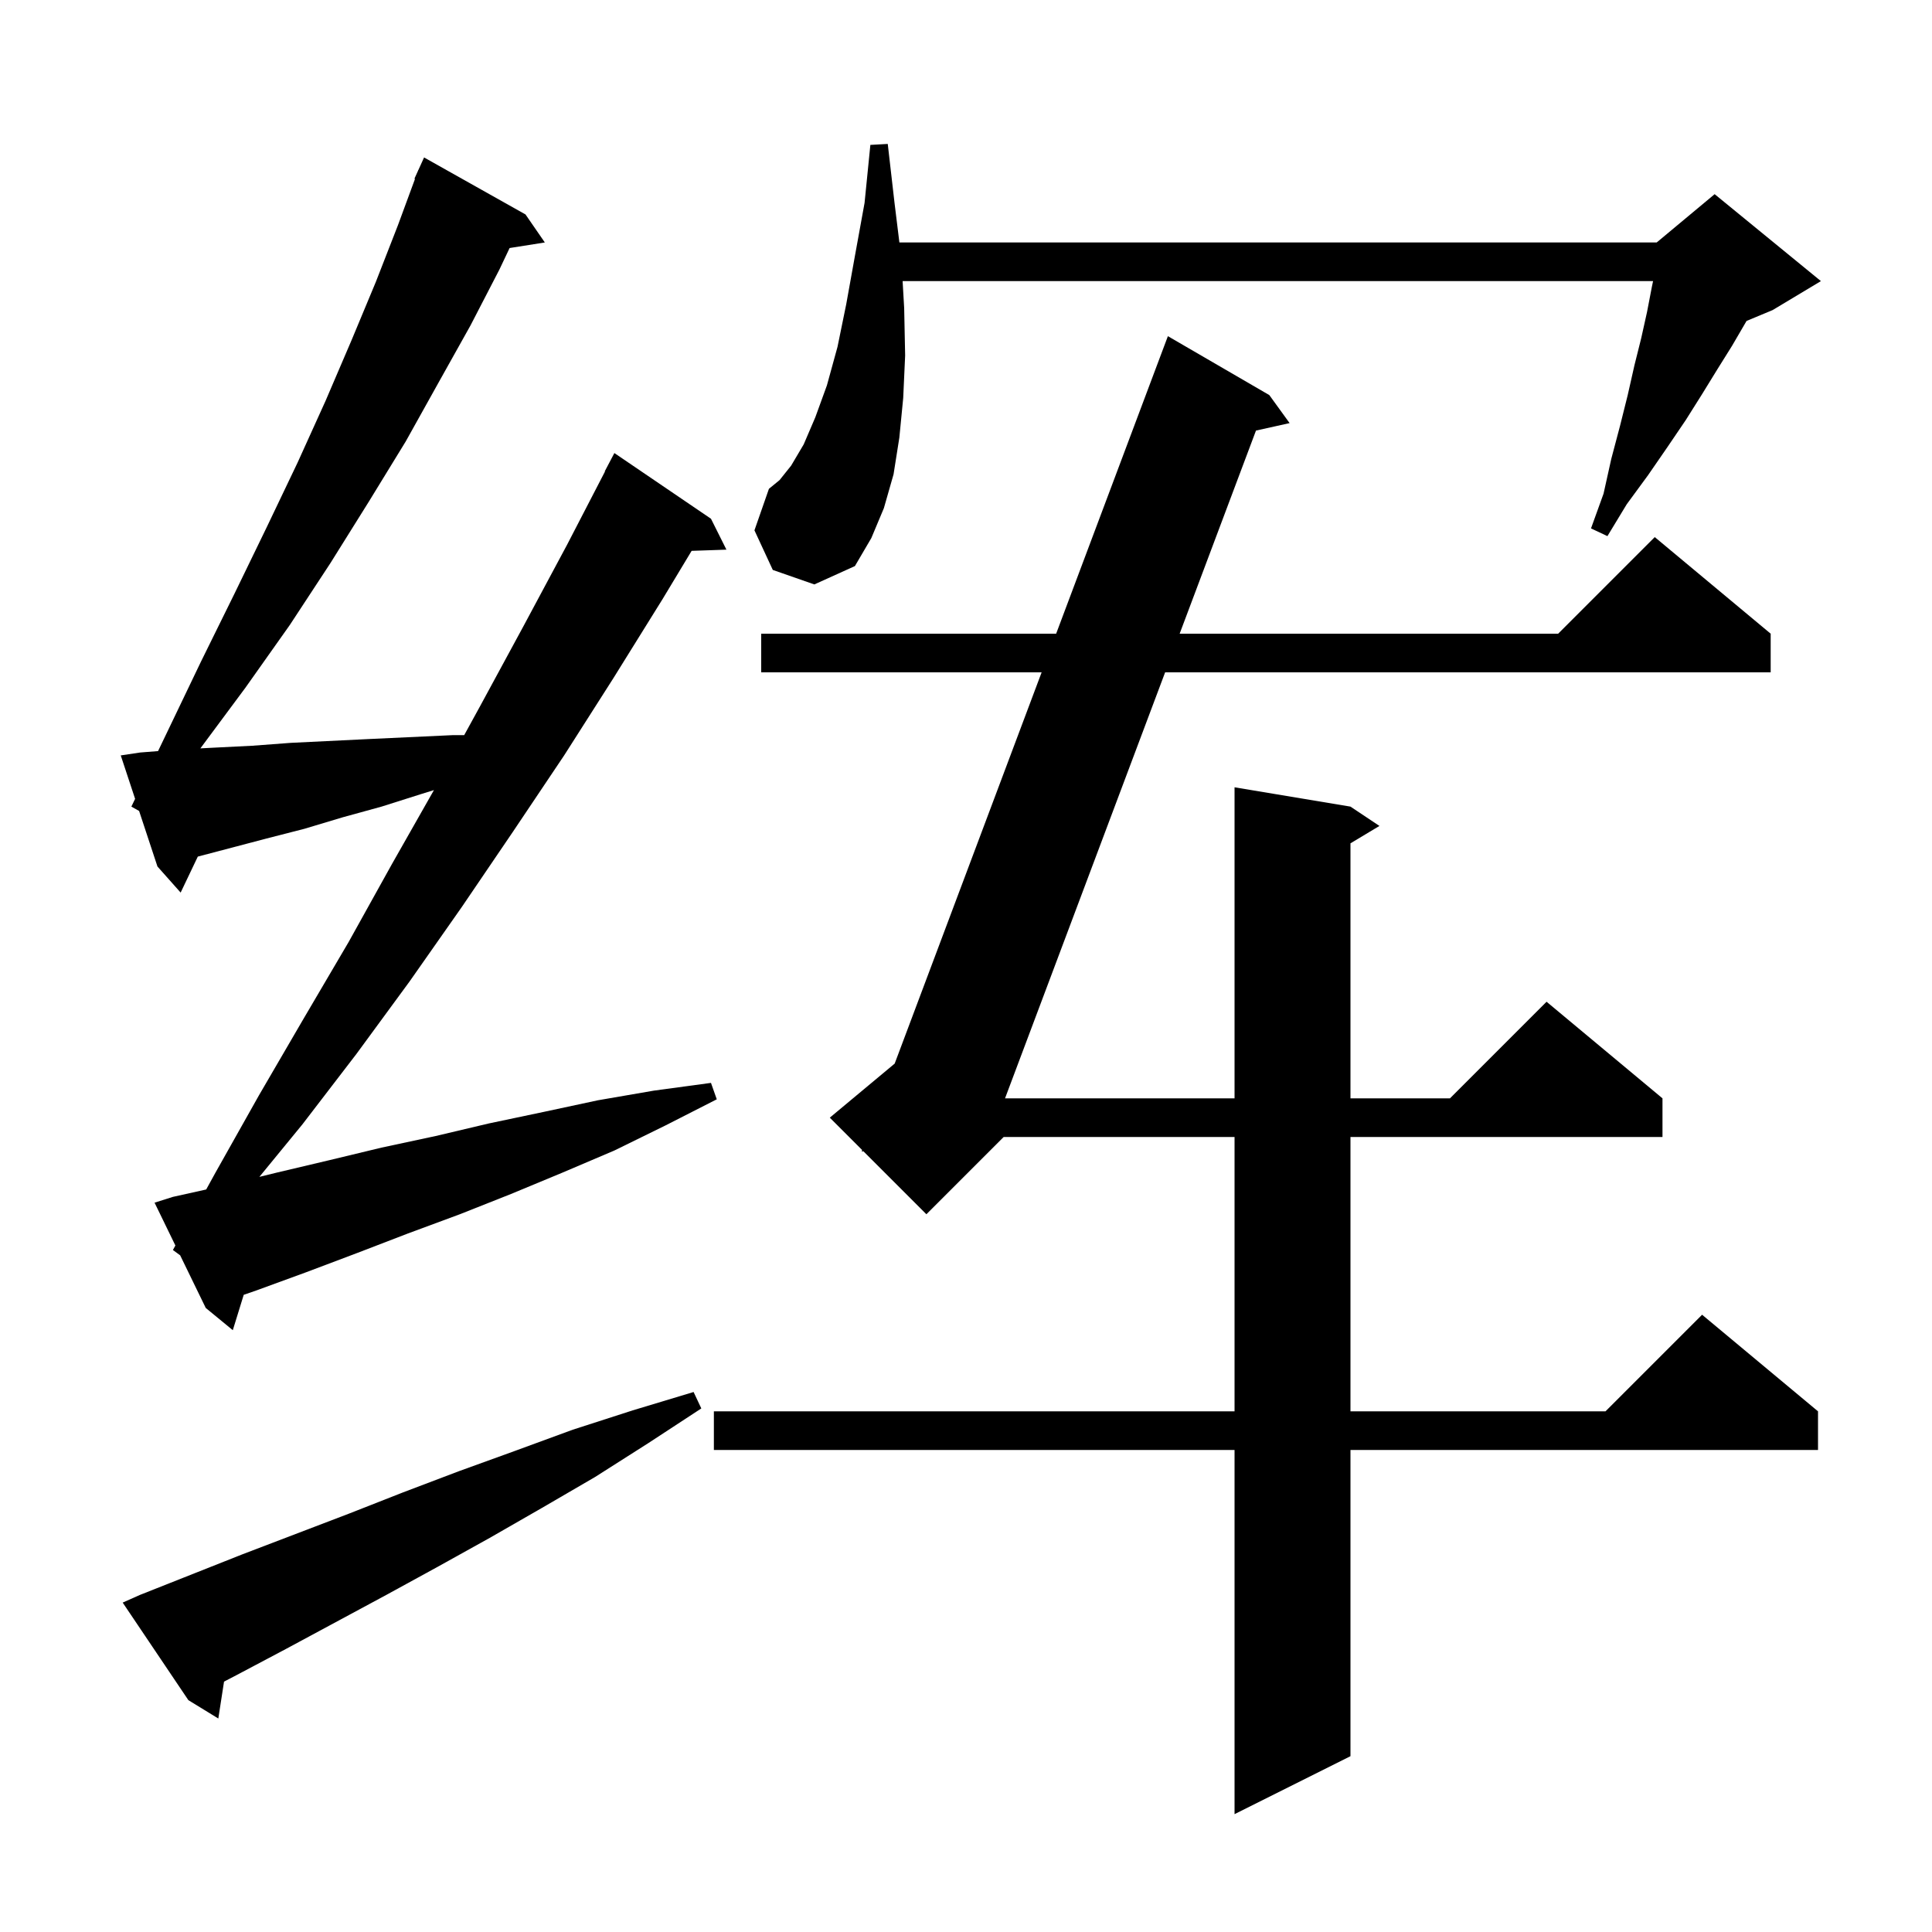 <svg xmlns="http://www.w3.org/2000/svg" xmlns:xlink="http://www.w3.org/1999/xlink" version="1.1" baseProfile="full" viewBox="0 0 200 200" width="200" height="200"><g fill="currentColor"><path d="M 131.4 40.9 L 133.5 43.8 L 130.019 44.573 L 122.117 65.6 L 161.3 65.6 L 171.3 55.6 L 183.3 65.6 L 183.3 69.6 L 120.614 69.6 L 104.041 113.7 L 127.8 113.7 L 127.8 81.5 L 139.8 83.5 L 142.8 85.5 L 139.8 87.3 L 139.8 113.7 L 150.1 113.7 L 160.1 103.7 L 172.1 113.7 L 172.1 117.7 L 139.8 117.7 L 139.8 146.1 L 166.2 146.1 L 176.2 136.1 L 188.2 146.1 L 188.2 150.1 L 139.8 150.1 L 139.8 181.8 L 127.8 187.8 L 127.8 150.1 L 73.9 150.1 L 73.9 146.1 L 127.8 146.1 L 127.8 117.7 L 103.9 117.7 L 95.9 125.7 L 89.381 119.181 L 89.2 119.2 L 89.255 119.055 L 85.9 115.7 L 92.617 110.103 L 107.829 69.6 L 78.8 69.6 L 78.8 65.6 L 109.332 65.6 L 120.9 34.8 Z M 14.5 165.1 L 25.1 160.9 L 36.1 156.7 L 41.7 154.5 L 47.5 152.3 L 53.3 150.2 L 59.3 148.0 L 65.5 146.0 L 71.8 144.1 L 72.6 145.8 L 67.1 149.4 L 61.6 152.9 L 56.1 156.1 L 50.7 159.2 L 45.3 162.2 L 40.0 165.1 L 29.6 170.7 L 24.5 173.4 L 23.192 174.08 L 22.6 177.9 L 19.5 176.0 L 12.7 165.9 Z M 17.9 129.4 L 18.156 128.934 L 16.0 124.5 L 17.9 123.9 L 21.346 123.134 L 22.3 121.4 L 26.8 113.4 L 31.4 105.5 L 36.1 97.5 L 40.6 89.4 L 44.921 81.791 L 43.6 82.2 L 39.5 83.5 L 35.5 84.6 L 31.5 85.8 L 27.6 86.8 L 20.477 88.675 L 18.7 92.4 L 16.3 89.7 L 14.4 83.95 L 13.6 83.5 L 13.986 82.697 L 12.5 78.2 L 14.5 77.9 L 16.362 77.753 L 17.3 75.8 L 20.8 68.5 L 24.3 61.4 L 27.6 54.6 L 30.8 47.9 L 33.7 41.5 L 36.4 35.2 L 38.9 29.2 L 41.2 23.3 L 42.961 18.52 L 42.9 18.5 L 43.261 17.706 L 43.3 17.6 L 43.308 17.603 L 43.9 16.3 L 54.4 22.2 L 56.4 25.1 L 52.754 25.676 L 51.7 27.9 L 48.7 33.7 L 45.4 39.6 L 42.0 45.7 L 38.2 51.9 L 34.2 58.3 L 30.0 64.7 L 25.4 71.2 L 20.744 77.471 L 22.1 77.4 L 26.1 77.2 L 30.1 76.9 L 38.3 76.5 L 46.9 76.1 L 48.054 76.1 L 49.7 73.1 L 54.2 64.8 L 58.7 56.4 L 62.628 48.812 L 62.6 48.8 L 63.6 46.9 L 73.6 53.7 L 75.2 56.9 L 71.597 57.024 L 68.6 62.0 L 63.5 70.2 L 58.4 78.2 L 53.1 86.1 L 47.8 93.9 L 42.4 101.6 L 36.9 109.1 L 31.3 116.4 L 26.851 121.829 L 28.6 121.4 L 34.1 120.1 L 39.5 118.8 L 45.1 117.6 L 50.6 116.3 L 56.3 115.1 L 61.9 113.9 L 67.7 112.9 L 73.6 112.1 L 74.2 113.8 L 68.9 116.5 L 63.6 119.1 L 58.2 121.4 L 52.9 123.6 L 47.6 125.7 L 42.2 127.7 L 37.0 129.7 L 31.7 131.7 L 26.5 133.6 L 25.23 134.039 L 24.1 137.7 L 21.3 135.4 L 18.65 129.95 Z M 80.0 59.0 L 78.1 54.9 L 79.6 50.6 L 80.7 49.7 L 81.9 48.2 L 83.2 46.0 L 84.4 43.2 L 85.6 39.9 L 86.7 35.9 L 87.6 31.5 L 88.5 26.5 L 89.5 21.0 L 90.1 15.0 L 91.9 14.9 L 92.6 21.0 L 93.104 25.1 L 171.5 25.1 L 177.5 20.1 L 188.5 29.1 L 183.5 32.1 L 180.805 33.223 L 180.7 33.4 L 179.3 35.8 L 177.8 38.2 L 176.2 40.8 L 174.5 43.5 L 172.6 46.3 L 170.6 49.2 L 168.4 52.2 L 166.4 55.5 L 164.7 54.7 L 166.0 51.1 L 166.8 47.5 L 167.7 44.1 L 168.5 40.9 L 169.2 37.8 L 169.9 35.0 L 170.5 32.3 L 171.0 29.7 L 171.125 29.1 L 93.438 29.1 L 93.6 31.9 L 93.7 36.8 L 93.5 41.2 L 93.1 45.3 L 92.5 49.1 L 91.5 52.6 L 90.2 55.7 L 88.5 58.6 L 84.3 60.5 Z "/></g></svg>